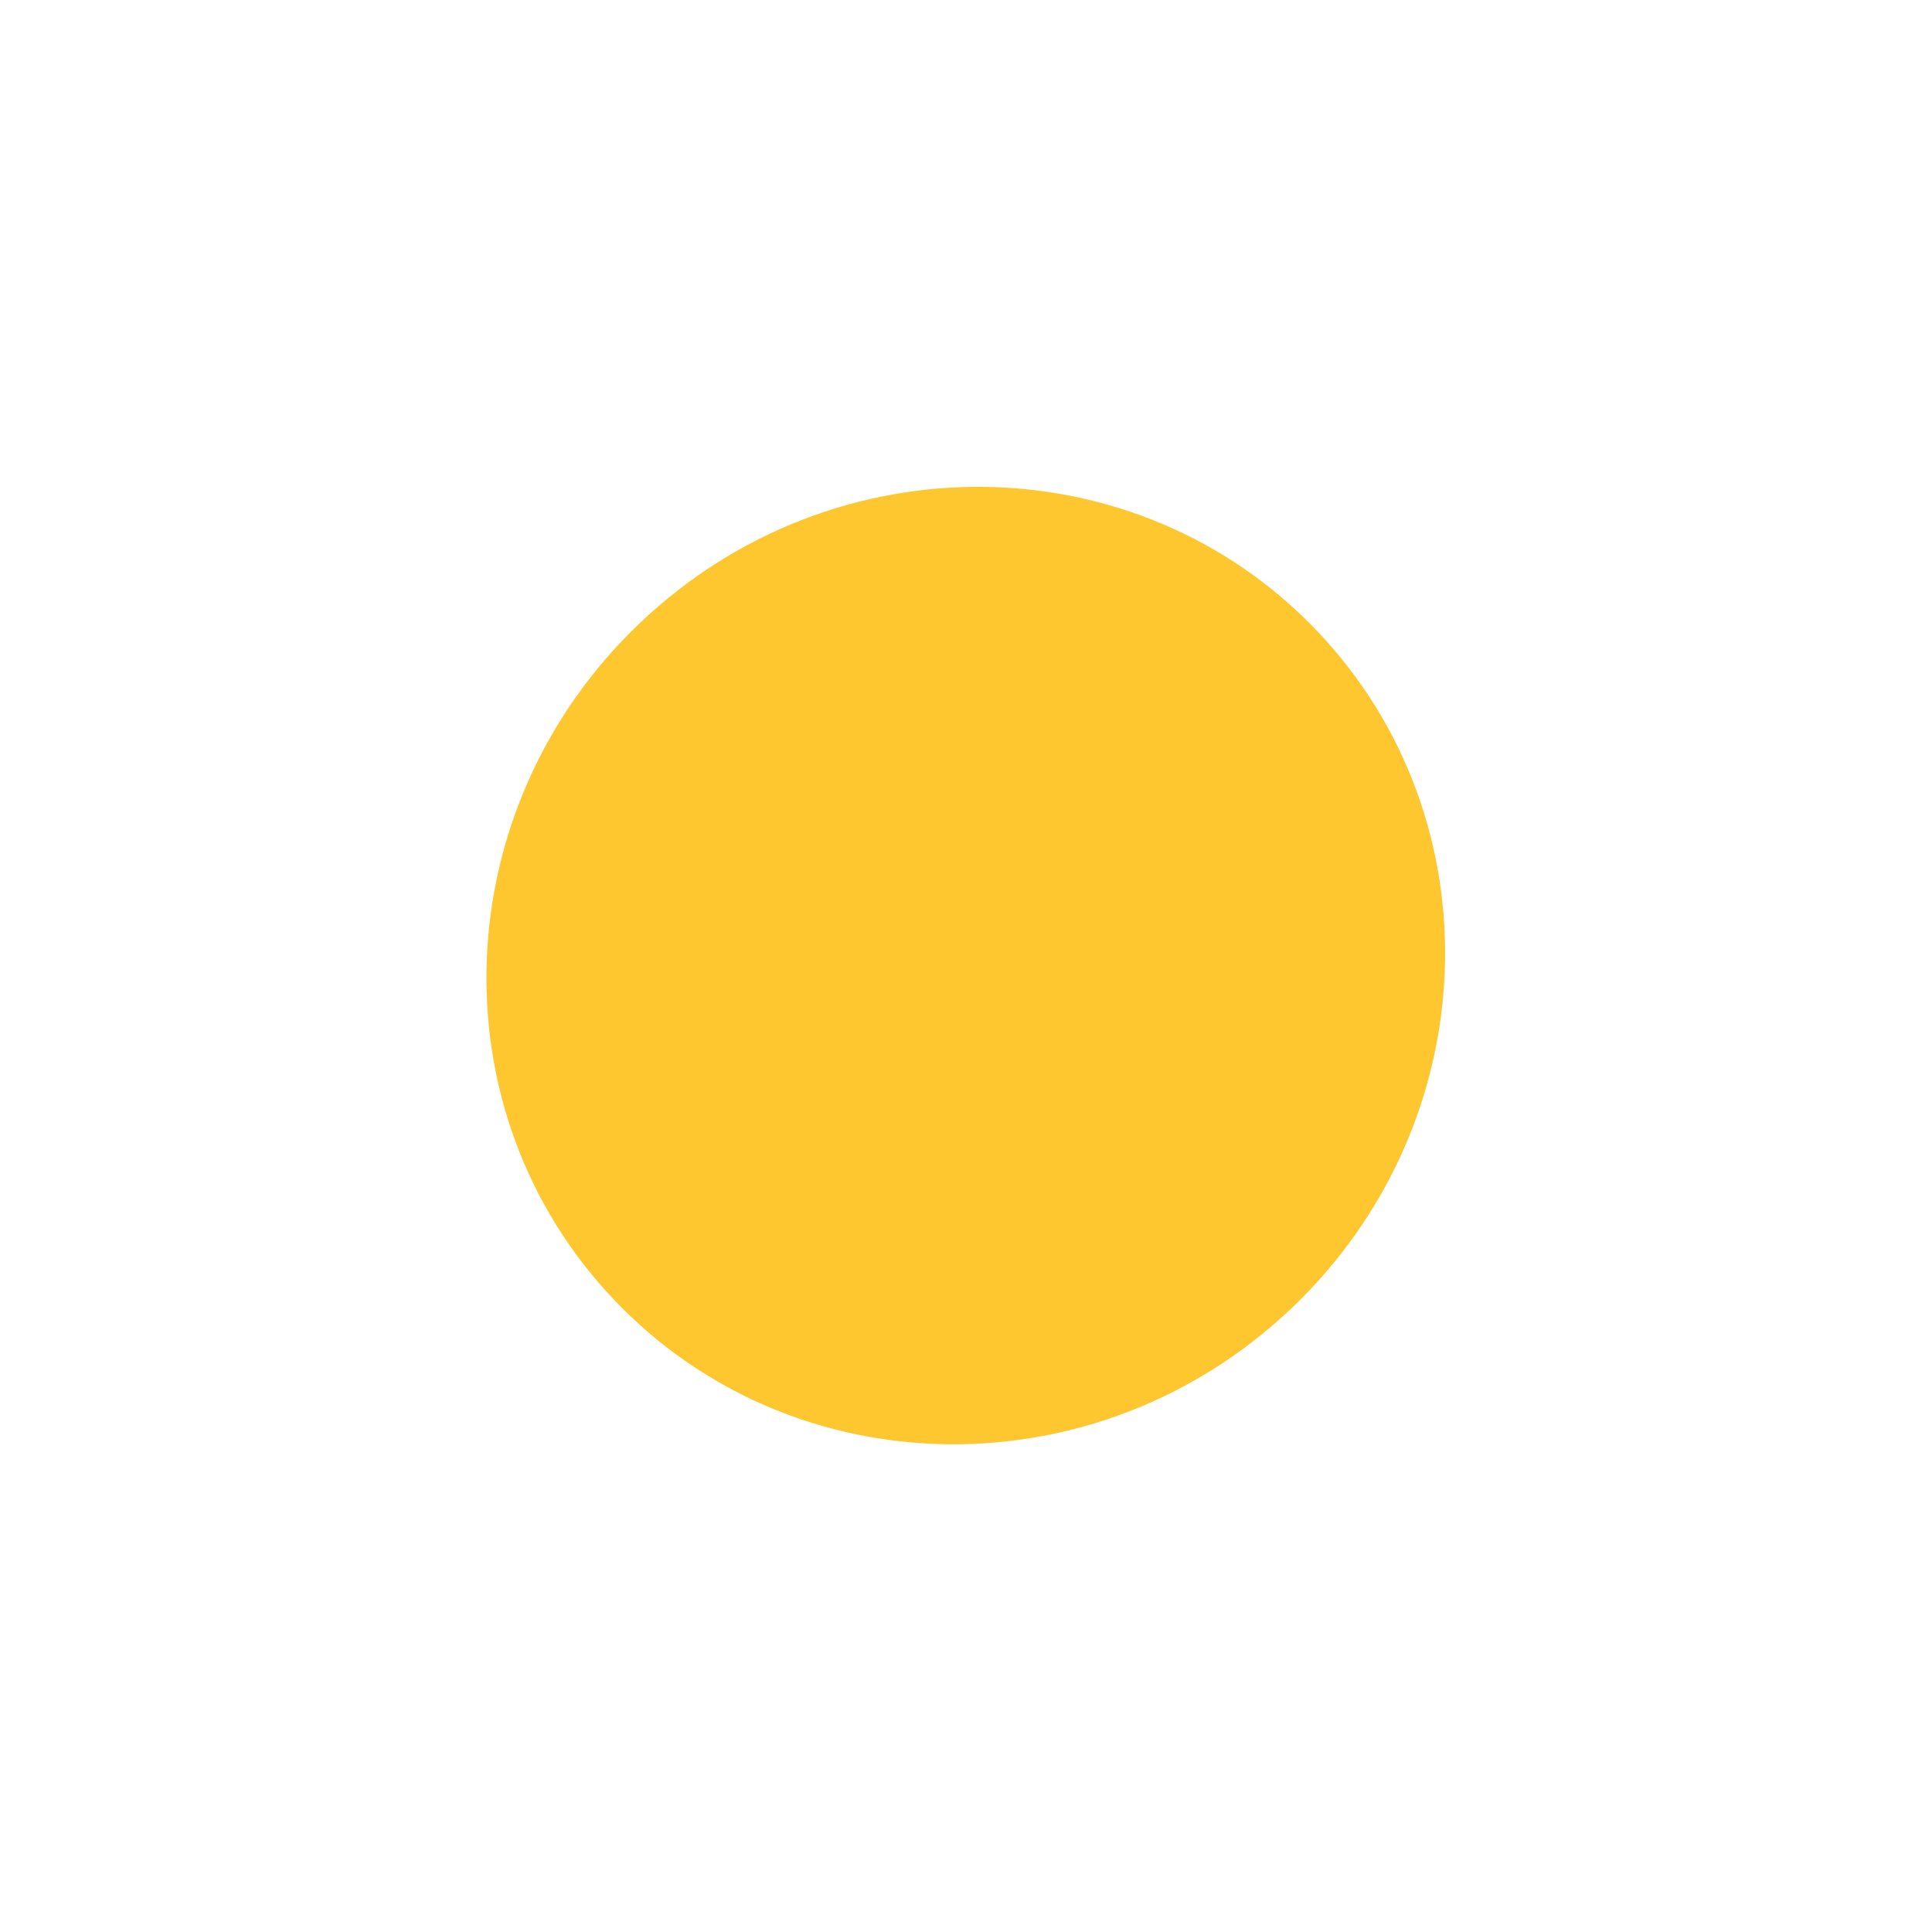<svg width="201" height="201" viewBox="0 0 201 201" version="1.1" xmlns="http://www.w3.org/2000/svg" xmlns:xlink="http://www.w3.org/1999/xlink">
<title>Ellipse 4</title>
<desc>Created using Figma</desc>
<g id="Canvas" transform="translate(-36313 -2417)">
<g id="Ellipse 4" filter="url(#filter0_f)">
<use xlink:href="#path0_fill" transform="matrix(0.724 -0.689 0.689 0.724 36343 2516.62)" fill="#FFC72F"/>
</g>
</g>
<defs>
<filter id="filter0_f" filterUnits="userSpaceOnUse" x="36313" y="2417" width="201" height="201" color-interpolation-filters="sRGB">
<feFlood flood-opacity="0" result="BackgroundImageFix"/>
<feBlend mode="normal" in="SourceGraphic" in2="BackgroundImageFix" result="shape"/>
<feGaussianBlur stdDeviation="25" result="effect1_foregroundBlur"/>
</filter>
<path id="path0_fill" d="M 101.009 49.217C 101.009 76.399 78.397 98.434 50.504 98.434C 22.612 98.434 0 76.399 0 49.217C 0 22.035 22.612 0 50.504 0C 78.397 0 101.009 22.035 101.009 49.217Z"/>
</defs>
</svg>
